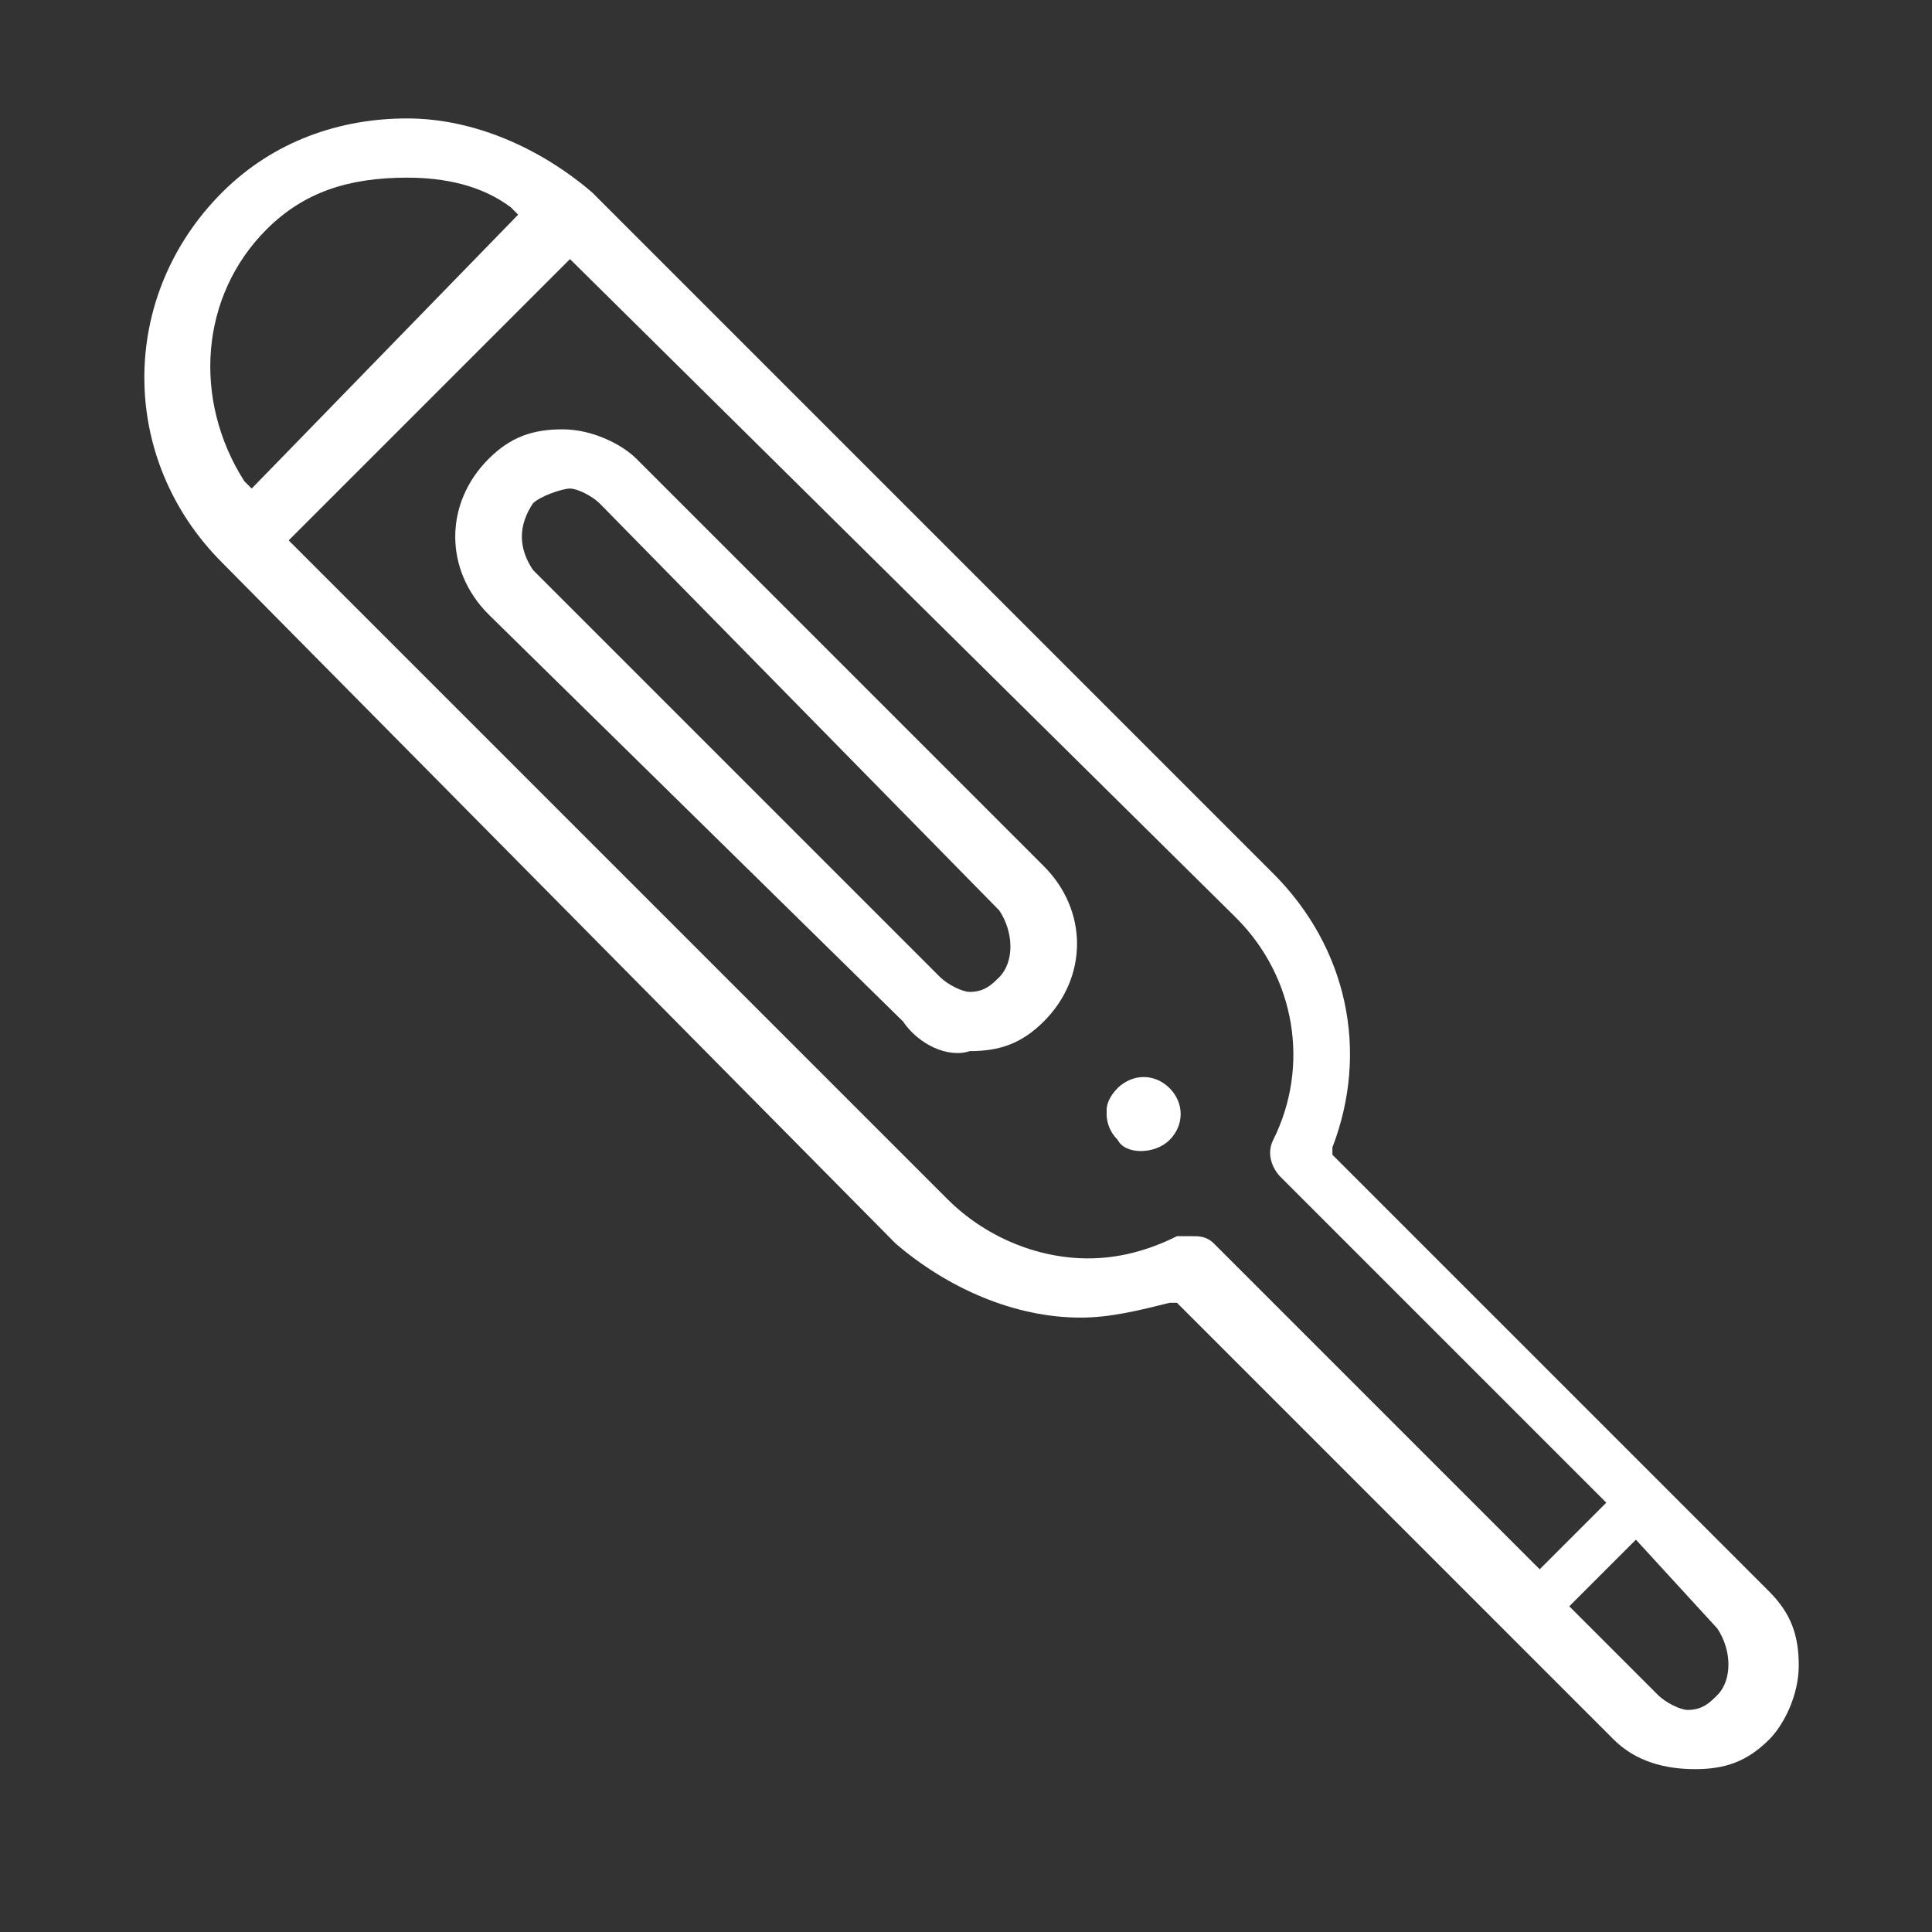 <?xml version="1.0" encoding="utf-8"?>
<!-- Generator: Adobe Illustrator 23.0.1, SVG Export Plug-In . SVG Version: 6.00 Build 0)  -->
<svg version="1.1" id="Layer_1" xmlns="http://www.w3.org/2000/svg" xmlns:xlink="http://www.w3.org/1999/xlink" x="0px" y="0px"
	 viewBox="0 0 26.1 26.1" style="enable-background:new 0 0 26.1 26.1;" xml:space="preserve">
<rect x="0" y="0" width="26.1" height="26.1" fill="#333333" stroke="none"/>
<style type="text/css">
	.st0{fill:#FFFFFF;}
</style>
<g>
	<path class="st0" d="M15.8,15.4c0.2-0.2,0.2-0.5,0-0.7c-0.2-0.2-0.5-0.2-0.7,0c-0.2,0.2-0.2,0.5,0,0.7
		C15.2,15.6,15.6,15.6,15.8,15.4z"/>
	<path class="st0" d="M15.4,15.4c0.1,0,0.2,0,0.3-0.1c0.1-0.1,0.1-0.2,0.1-0.3c0-0.1,0-0.2-0.1-0.3c-0.1-0.1-0.2-0.1-0.3-0.1
		c-0.1,0-0.2,0-0.3,0.1c-0.2,0.2-0.2,0.4,0,0.6C15.2,15.4,15.3,15.4,15.4,15.4z"/>
	<path class="st0" d="M21.8,23.5l-5.9-5.9l-0.1,0c-0.4,0.1-0.8,0.2-1.2,0.2c-0.9,0-1.8-0.4-2.5-1L3,7.6c-1.4-1.4-1.4-3.6,0-5
		c0.7-0.7,1.6-1,2.5-1c0.9,0,1.8,0.4,2.5,1l9.2,9.2c1,1,1.3,2.4,0.8,3.7l0,0.1l5.9,5.9c0.3,0.3,0.4,0.6,0.4,1c0,0.4-0.2,0.8-0.4,1
		c-0.3,0.3-0.6,0.4-1,0.4C22.5,23.9,22.1,23.8,21.8,23.5z M22.1,20.8l-0.9,0.9l1.2,1.2c0.1,0.1,0.3,0.2,0.4,0.2
		c0.2,0,0.3-0.1,0.4-0.2c0.2-0.2,0.2-0.6,0-0.9L22.1,20.8z M7.7,3.5L3.9,7.3c0,0,8.7,8.7,8.9,8.9c0.5,0.5,1.2,0.8,1.9,0.8
		c0.4,0,0.8-0.1,1.2-0.3c0.1,0,0.1,0,0.2,0c0.1,0,0.2,0,0.3,0.1c0,0,4.4,4.4,4.4,4.4l0.9-0.9l-4.4-4.4c-0.1-0.1-0.2-0.3-0.1-0.5
		c0.5-1,0.3-2.2-0.5-3L7.7,3.5z M3.6,3.1c-0.9,0.9-1,2.3-0.3,3.4l0.1,0.1L7,2.9L6.9,2.8C6.5,2.5,6,2.4,5.5,2.4
		C4.7,2.4,4.1,2.6,3.6,3.1z"/>
	<path class="st0" d="M12.2,13.8L6.6,8.3c-0.6-0.6-0.6-1.5,0-2.1c0.3-0.3,0.6-0.4,1-0.4c0.4,0,0.8,0.2,1,0.4l5.5,5.5
		c0.6,0.6,0.6,1.5,0,2.1c-0.3,0.3-0.6,0.4-1,0.4C12.8,14.3,12.4,14.1,12.2,13.8z M7.2,6.8C7,7.1,7,7.4,7.2,7.7l5.5,5.5
		c0.1,0.1,0.3,0.2,0.4,0.2c0.2,0,0.3-0.1,0.4-0.2c0.2-0.2,0.2-0.6,0-0.9L8.1,6.8C8,6.7,7.8,6.6,7.7,6.6S7.3,6.7,7.2,6.8z"/>
</g>
</svg>
